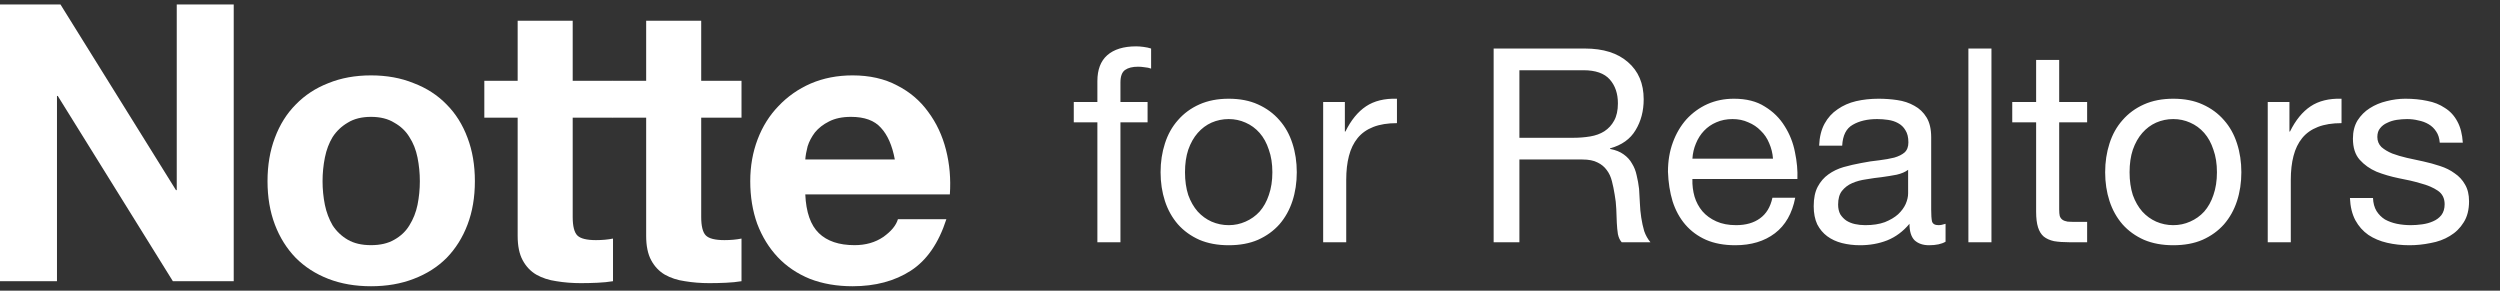 <svg width="129" height="15" viewBox="0 0 129 15" fill="none" xmlns="http://www.w3.org/2000/svg">
<rect x="0" y="0" width="129" height="15" fill="#333333" stroke="none"/>
<path d="M0 0.23H3.12L9.08 9.81H9.12V0.23H12.06V14.51H8.92L2.98 4.95H2.94V14.51H0V0.23Z" fill="white"/>
<path d="M16.644 9.35C16.644 9.763 16.684 10.17 16.764 10.57C16.844 10.957 16.978 11.31 17.164 11.63C17.364 11.937 17.624 12.183 17.944 12.37C18.264 12.557 18.664 12.65 19.144 12.65C19.624 12.65 20.024 12.557 20.344 12.37C20.678 12.183 20.938 11.937 21.124 11.63C21.324 11.31 21.464 10.957 21.544 10.57C21.624 10.17 21.664 9.763 21.664 9.35C21.664 8.937 21.624 8.53 21.544 8.13C21.464 7.73 21.324 7.377 21.124 7.07C20.938 6.763 20.678 6.517 20.344 6.33C20.024 6.13 19.624 6.03 19.144 6.03C18.664 6.03 18.264 6.13 17.944 6.33C17.624 6.517 17.364 6.763 17.164 7.07C16.978 7.377 16.844 7.73 16.764 8.13C16.684 8.53 16.644 8.937 16.644 9.35ZM13.804 9.35C13.804 8.523 13.931 7.777 14.184 7.11C14.438 6.43 14.798 5.857 15.264 5.39C15.731 4.91 16.291 4.543 16.944 4.29C17.598 4.023 18.331 3.89 19.144 3.89C19.958 3.89 20.691 4.023 21.344 4.29C22.011 4.543 22.578 4.91 23.044 5.39C23.511 5.857 23.871 6.43 24.124 7.11C24.378 7.777 24.504 8.523 24.504 9.35C24.504 10.177 24.378 10.923 24.124 11.59C23.871 12.257 23.511 12.83 23.044 13.31C22.578 13.777 22.011 14.137 21.344 14.39C20.691 14.643 19.958 14.77 19.144 14.77C18.331 14.77 17.598 14.643 16.944 14.39C16.291 14.137 15.731 13.777 15.264 13.31C14.798 12.83 14.438 12.257 14.184 11.59C13.931 10.923 13.804 10.177 13.804 9.35Z" fill="white"/>
<path d="M29.551 4.17H31.631V6.07H29.551V11.19C29.551 11.67 29.631 11.99 29.791 12.15C29.951 12.31 30.271 12.39 30.751 12.39C30.911 12.39 31.064 12.383 31.211 12.37C31.357 12.357 31.497 12.337 31.631 12.31V14.51C31.391 14.55 31.124 14.577 30.831 14.59C30.537 14.603 30.251 14.61 29.971 14.61C29.531 14.61 29.111 14.577 28.711 14.51C28.324 14.457 27.977 14.343 27.671 14.17C27.377 13.997 27.144 13.75 26.971 13.43C26.797 13.11 26.711 12.69 26.711 12.17V6.07H24.991V4.17H26.711V1.07H29.551V4.17Z" fill="white"/>
<path d="M36.182 4.17H38.262V6.07H36.182V11.19C36.182 11.67 36.262 11.99 36.422 12.15C36.582 12.31 36.902 12.39 37.382 12.39C37.542 12.39 37.695 12.383 37.842 12.37C37.989 12.357 38.129 12.337 38.262 12.31V14.51C38.022 14.55 37.755 14.577 37.462 14.59C37.169 14.603 36.882 14.61 36.602 14.61C36.162 14.61 35.742 14.577 35.342 14.51C34.955 14.457 34.609 14.343 34.302 14.17C34.009 13.997 33.775 13.75 33.602 13.43C33.429 13.11 33.342 12.69 33.342 12.17V6.07H31.622V4.17H33.342V1.07H36.182V4.17Z" fill="white"/>
<path d="M46.173 8.23C46.04 7.51 45.8 6.963 45.453 6.59C45.12 6.217 44.607 6.03 43.913 6.03C43.46 6.03 43.08 6.11 42.773 6.27C42.48 6.417 42.24 6.603 42.053 6.83C41.88 7.057 41.753 7.297 41.673 7.55C41.607 7.803 41.567 8.03 41.553 8.23H46.173ZM41.553 10.03C41.593 10.95 41.827 11.617 42.253 12.03C42.68 12.443 43.293 12.65 44.093 12.65C44.667 12.65 45.16 12.51 45.573 12.23C45.987 11.937 46.24 11.63 46.333 11.31H48.833C48.433 12.55 47.82 13.437 46.993 13.97C46.167 14.503 45.167 14.77 43.993 14.77C43.18 14.77 42.447 14.643 41.793 14.39C41.14 14.123 40.587 13.75 40.133 13.27C39.68 12.79 39.327 12.217 39.073 11.55C38.833 10.883 38.713 10.15 38.713 9.35C38.713 8.577 38.84 7.857 39.093 7.19C39.347 6.523 39.707 5.95 40.173 5.47C40.64 4.977 41.193 4.59 41.833 4.31C42.487 4.03 43.207 3.89 43.993 3.89C44.873 3.89 45.64 4.063 46.293 4.41C46.947 4.743 47.48 5.197 47.893 5.77C48.32 6.343 48.627 6.997 48.813 7.73C49 8.463 49.067 9.23 49.013 10.03H41.553Z" fill="white"/>
<path d="M56.625 6.312H55.407V5.262H56.625V4.184C56.625 3.596 56.793 3.153 57.129 2.854C57.475 2.546 57.974 2.392 58.627 2.392C58.739 2.392 58.865 2.401 59.005 2.42C59.155 2.439 59.285 2.467 59.397 2.504V3.54C59.295 3.503 59.183 3.479 59.061 3.47C58.94 3.451 58.828 3.442 58.725 3.442C58.436 3.442 58.212 3.498 58.053 3.61C57.895 3.722 57.815 3.937 57.815 4.254V5.262H59.215V6.312H57.815V12.5H56.625V6.312ZM61.146 8.888C61.146 9.327 61.202 9.719 61.314 10.064C61.435 10.4 61.599 10.685 61.804 10.918C62.009 11.142 62.247 11.315 62.518 11.436C62.798 11.557 63.092 11.618 63.4 11.618C63.708 11.618 63.997 11.557 64.268 11.436C64.548 11.315 64.79 11.142 64.996 10.918C65.201 10.685 65.36 10.4 65.472 10.064C65.593 9.719 65.654 9.327 65.654 8.888C65.654 8.449 65.593 8.062 65.472 7.726C65.36 7.381 65.201 7.091 64.996 6.858C64.79 6.625 64.548 6.447 64.268 6.326C63.997 6.205 63.708 6.144 63.4 6.144C63.092 6.144 62.798 6.205 62.518 6.326C62.247 6.447 62.009 6.625 61.804 6.858C61.599 7.091 61.435 7.381 61.314 7.726C61.202 8.062 61.146 8.449 61.146 8.888ZM59.886 8.888C59.886 8.356 59.961 7.861 60.11 7.404C60.259 6.937 60.483 6.536 60.782 6.2C61.081 5.855 61.449 5.584 61.888 5.388C62.327 5.192 62.831 5.094 63.4 5.094C63.978 5.094 64.483 5.192 64.912 5.388C65.35 5.584 65.719 5.855 66.018 6.2C66.317 6.536 66.54 6.937 66.69 7.404C66.839 7.861 66.914 8.356 66.914 8.888C66.914 9.42 66.839 9.915 66.69 10.372C66.54 10.829 66.317 11.231 66.018 11.576C65.719 11.912 65.35 12.178 64.912 12.374C64.483 12.561 63.978 12.654 63.4 12.654C62.831 12.654 62.327 12.561 61.888 12.374C61.449 12.178 61.081 11.912 60.782 11.576C60.483 11.231 60.259 10.829 60.11 10.372C59.961 9.915 59.886 9.42 59.886 8.888ZM68.275 5.262H69.395V6.788H69.423C69.712 6.2 70.067 5.766 70.487 5.486C70.907 5.206 71.439 5.075 72.083 5.094V6.354C71.607 6.354 71.201 6.419 70.865 6.55C70.529 6.681 70.258 6.872 70.053 7.124C69.848 7.376 69.698 7.684 69.605 8.048C69.512 8.403 69.465 8.813 69.465 9.28V12.5H68.275V5.262ZM77.072 2.504H81.775C82.728 2.504 83.469 2.737 84.001 3.204C84.543 3.671 84.814 4.31 84.814 5.122C84.814 5.729 84.674 6.261 84.394 6.718C84.123 7.175 83.684 7.488 83.078 7.656V7.684C83.367 7.74 83.6 7.833 83.778 7.964C83.964 8.095 84.109 8.253 84.212 8.44C84.323 8.617 84.403 8.818 84.45 9.042C84.505 9.266 84.547 9.499 84.576 9.742C84.594 9.985 84.608 10.232 84.618 10.484C84.627 10.736 84.65 10.983 84.688 11.226C84.725 11.469 84.776 11.702 84.841 11.926C84.916 12.141 85.023 12.332 85.163 12.5H83.68C83.586 12.397 83.521 12.257 83.484 12.08C83.456 11.903 83.437 11.707 83.427 11.492C83.418 11.268 83.409 11.03 83.4 10.778C83.39 10.526 83.362 10.279 83.316 10.036C83.278 9.793 83.231 9.565 83.175 9.35C83.12 9.126 83.031 8.935 82.909 8.776C82.788 8.608 82.629 8.477 82.433 8.384C82.237 8.281 81.976 8.23 81.65 8.23H78.401V12.5H77.072V2.504ZM81.174 7.11C81.481 7.11 81.775 7.087 82.055 7.04C82.335 6.993 82.578 6.905 82.784 6.774C82.998 6.634 83.166 6.452 83.287 6.228C83.418 5.995 83.484 5.696 83.484 5.332C83.484 4.828 83.344 4.417 83.064 4.1C82.784 3.783 82.331 3.624 81.706 3.624H78.401V7.11H81.174ZM91.486 8.188C91.467 7.908 91.401 7.642 91.29 7.39C91.187 7.138 91.042 6.923 90.856 6.746C90.678 6.559 90.463 6.415 90.212 6.312C89.969 6.2 89.698 6.144 89.4 6.144C89.091 6.144 88.811 6.2 88.559 6.312C88.317 6.415 88.107 6.559 87.93 6.746C87.752 6.933 87.612 7.152 87.51 7.404C87.407 7.647 87.346 7.908 87.328 8.188H91.486ZM92.633 10.204C92.475 11.016 92.125 11.627 91.584 12.038C91.042 12.449 90.361 12.654 89.54 12.654C88.961 12.654 88.457 12.561 88.028 12.374C87.608 12.187 87.253 11.926 86.963 11.59C86.674 11.254 86.455 10.853 86.305 10.386C86.165 9.919 86.086 9.411 86.067 8.86C86.067 8.309 86.151 7.805 86.32 7.348C86.487 6.891 86.721 6.494 87.019 6.158C87.328 5.822 87.687 5.561 88.097 5.374C88.517 5.187 88.975 5.094 89.469 5.094C90.114 5.094 90.645 5.229 91.066 5.5C91.495 5.761 91.835 6.097 92.088 6.508C92.349 6.919 92.526 7.367 92.62 7.852C92.722 8.337 92.764 8.799 92.746 9.238H87.328C87.318 9.555 87.356 9.859 87.439 10.148C87.523 10.428 87.659 10.68 87.846 10.904C88.032 11.119 88.27 11.291 88.559 11.422C88.849 11.553 89.189 11.618 89.582 11.618C90.085 11.618 90.496 11.501 90.814 11.268C91.14 11.035 91.355 10.68 91.457 10.204H92.633ZM100.391 12.472C100.186 12.593 99.901 12.654 99.537 12.654C99.229 12.654 98.982 12.57 98.795 12.402C98.618 12.225 98.529 11.94 98.529 11.548C98.202 11.94 97.82 12.225 97.381 12.402C96.952 12.57 96.485 12.654 95.981 12.654C95.654 12.654 95.342 12.617 95.043 12.542C94.754 12.467 94.502 12.351 94.287 12.192C94.072 12.033 93.9 11.828 93.769 11.576C93.648 11.315 93.587 11.002 93.587 10.638C93.587 10.227 93.657 9.891 93.797 9.63C93.937 9.369 94.119 9.159 94.343 9C94.576 8.832 94.838 8.706 95.127 8.622C95.426 8.538 95.729 8.468 96.037 8.412C96.364 8.347 96.672 8.3 96.961 8.272C97.26 8.235 97.521 8.188 97.745 8.132C97.969 8.067 98.146 7.978 98.277 7.866C98.408 7.745 98.473 7.572 98.473 7.348C98.473 7.087 98.422 6.877 98.319 6.718C98.226 6.559 98.1 6.438 97.941 6.354C97.792 6.27 97.619 6.214 97.423 6.186C97.236 6.158 97.05 6.144 96.863 6.144C96.359 6.144 95.939 6.242 95.603 6.438C95.267 6.625 95.085 6.984 95.057 7.516H93.867C93.886 7.068 93.979 6.69 94.147 6.382C94.315 6.074 94.539 5.827 94.819 5.64C95.099 5.444 95.416 5.304 95.771 5.22C96.135 5.136 96.522 5.094 96.933 5.094C97.26 5.094 97.582 5.117 97.899 5.164C98.226 5.211 98.52 5.309 98.781 5.458C99.042 5.598 99.252 5.799 99.411 6.06C99.57 6.321 99.649 6.662 99.649 7.082V10.806C99.649 11.086 99.663 11.291 99.691 11.422C99.728 11.553 99.84 11.618 100.027 11.618C100.13 11.618 100.251 11.595 100.391 11.548V12.472ZM98.459 8.762C98.31 8.874 98.114 8.958 97.871 9.014C97.628 9.061 97.372 9.103 97.101 9.14C96.84 9.168 96.574 9.205 96.303 9.252C96.032 9.289 95.79 9.355 95.575 9.448C95.36 9.541 95.183 9.677 95.043 9.854C94.912 10.022 94.847 10.255 94.847 10.554C94.847 10.75 94.884 10.918 94.959 11.058C95.043 11.189 95.146 11.296 95.267 11.38C95.398 11.464 95.547 11.525 95.715 11.562C95.883 11.599 96.06 11.618 96.247 11.618C96.639 11.618 96.975 11.567 97.255 11.464C97.535 11.352 97.764 11.217 97.941 11.058C98.118 10.89 98.249 10.713 98.333 10.526C98.417 10.33 98.459 10.148 98.459 9.98V8.762ZM101.569 2.504H102.759V12.5H101.569V2.504ZM106.254 5.262H107.696V6.312H106.254V10.806C106.254 10.946 106.263 11.058 106.282 11.142C106.31 11.226 106.357 11.291 106.422 11.338C106.487 11.385 106.576 11.417 106.688 11.436C106.809 11.445 106.963 11.45 107.15 11.45H107.696V12.5H106.786C106.478 12.5 106.212 12.481 105.988 12.444C105.773 12.397 105.596 12.318 105.456 12.206C105.325 12.094 105.227 11.935 105.162 11.73C105.097 11.525 105.064 11.254 105.064 10.918V6.312H103.832V5.262H105.064V3.092H106.254V5.262ZM109.886 8.888C109.886 9.327 109.942 9.719 110.054 10.064C110.175 10.4 110.339 10.685 110.544 10.918C110.749 11.142 110.987 11.315 111.258 11.436C111.538 11.557 111.832 11.618 112.14 11.618C112.448 11.618 112.737 11.557 113.008 11.436C113.288 11.315 113.531 11.142 113.736 10.918C113.941 10.685 114.1 10.4 114.212 10.064C114.333 9.719 114.394 9.327 114.394 8.888C114.394 8.449 114.333 8.062 114.212 7.726C114.1 7.381 113.941 7.091 113.736 6.858C113.531 6.625 113.288 6.447 113.008 6.326C112.737 6.205 112.448 6.144 112.14 6.144C111.832 6.144 111.538 6.205 111.258 6.326C110.987 6.447 110.749 6.625 110.544 6.858C110.339 7.091 110.175 7.381 110.054 7.726C109.942 8.062 109.886 8.449 109.886 8.888ZM108.626 8.888C108.626 8.356 108.701 7.861 108.85 7.404C108.999 6.937 109.223 6.536 109.522 6.2C109.821 5.855 110.189 5.584 110.628 5.388C111.067 5.192 111.571 5.094 112.14 5.094C112.719 5.094 113.223 5.192 113.652 5.388C114.091 5.584 114.459 5.855 114.758 6.2C115.057 6.536 115.281 6.937 115.43 7.404C115.579 7.861 115.654 8.356 115.654 8.888C115.654 9.42 115.579 9.915 115.43 10.372C115.281 10.829 115.057 11.231 114.758 11.576C114.459 11.912 114.091 12.178 113.652 12.374C113.223 12.561 112.719 12.654 112.14 12.654C111.571 12.654 111.067 12.561 110.628 12.374C110.189 12.178 109.821 11.912 109.522 11.576C109.223 11.231 108.999 10.829 108.85 10.372C108.701 9.915 108.626 9.42 108.626 8.888ZM117.015 5.262H118.135V6.788H118.163C118.452 6.2 118.807 5.766 119.227 5.486C119.647 5.206 120.179 5.075 120.823 5.094V6.354C120.347 6.354 119.941 6.419 119.605 6.55C119.269 6.681 118.998 6.872 118.793 7.124C118.588 7.376 118.438 7.684 118.345 8.048C118.252 8.403 118.205 8.813 118.205 9.28V12.5H117.015V5.262ZM122.447 10.218C122.457 10.479 122.517 10.703 122.629 10.89C122.741 11.067 122.886 11.212 123.063 11.324C123.25 11.427 123.455 11.501 123.679 11.548C123.913 11.595 124.151 11.618 124.393 11.618C124.58 11.618 124.776 11.604 124.981 11.576C125.187 11.548 125.373 11.497 125.541 11.422C125.719 11.347 125.863 11.24 125.975 11.1C126.087 10.951 126.143 10.764 126.143 10.54C126.143 10.232 126.027 9.999 125.793 9.84C125.56 9.681 125.266 9.555 124.911 9.462C124.566 9.359 124.188 9.271 123.777 9.196C123.367 9.112 122.984 9 122.629 8.86C122.284 8.711 121.995 8.505 121.761 8.244C121.528 7.983 121.411 7.619 121.411 7.152C121.411 6.788 121.491 6.475 121.649 6.214C121.817 5.953 122.027 5.743 122.279 5.584C122.541 5.416 122.83 5.295 123.147 5.22C123.474 5.136 123.796 5.094 124.113 5.094C124.524 5.094 124.902 5.131 125.247 5.206C125.593 5.271 125.896 5.393 126.157 5.57C126.428 5.738 126.643 5.971 126.801 6.27C126.96 6.559 127.053 6.923 127.081 7.362H125.891C125.873 7.129 125.812 6.937 125.709 6.788C125.607 6.629 125.476 6.503 125.317 6.41C125.159 6.317 124.981 6.251 124.785 6.214C124.599 6.167 124.407 6.144 124.211 6.144C124.034 6.144 123.852 6.158 123.665 6.186C123.488 6.214 123.325 6.265 123.175 6.34C123.026 6.405 122.905 6.499 122.811 6.62C122.718 6.732 122.671 6.881 122.671 7.068C122.671 7.273 122.741 7.446 122.881 7.586C123.031 7.717 123.217 7.829 123.441 7.922C123.665 8.006 123.917 8.081 124.197 8.146C124.477 8.202 124.757 8.263 125.037 8.328C125.336 8.393 125.625 8.473 125.905 8.566C126.195 8.659 126.447 8.785 126.661 8.944C126.885 9.093 127.063 9.285 127.193 9.518C127.333 9.751 127.403 10.041 127.403 10.386C127.403 10.825 127.31 11.189 127.123 11.478C126.946 11.767 126.708 12.001 126.409 12.178C126.12 12.355 125.789 12.477 125.415 12.542C125.051 12.617 124.687 12.654 124.323 12.654C123.922 12.654 123.539 12.612 123.175 12.528C122.811 12.444 122.489 12.309 122.209 12.122C121.929 11.926 121.705 11.674 121.537 11.366C121.369 11.049 121.276 10.666 121.257 10.218H122.447Z" fill="white"/>
</svg>

